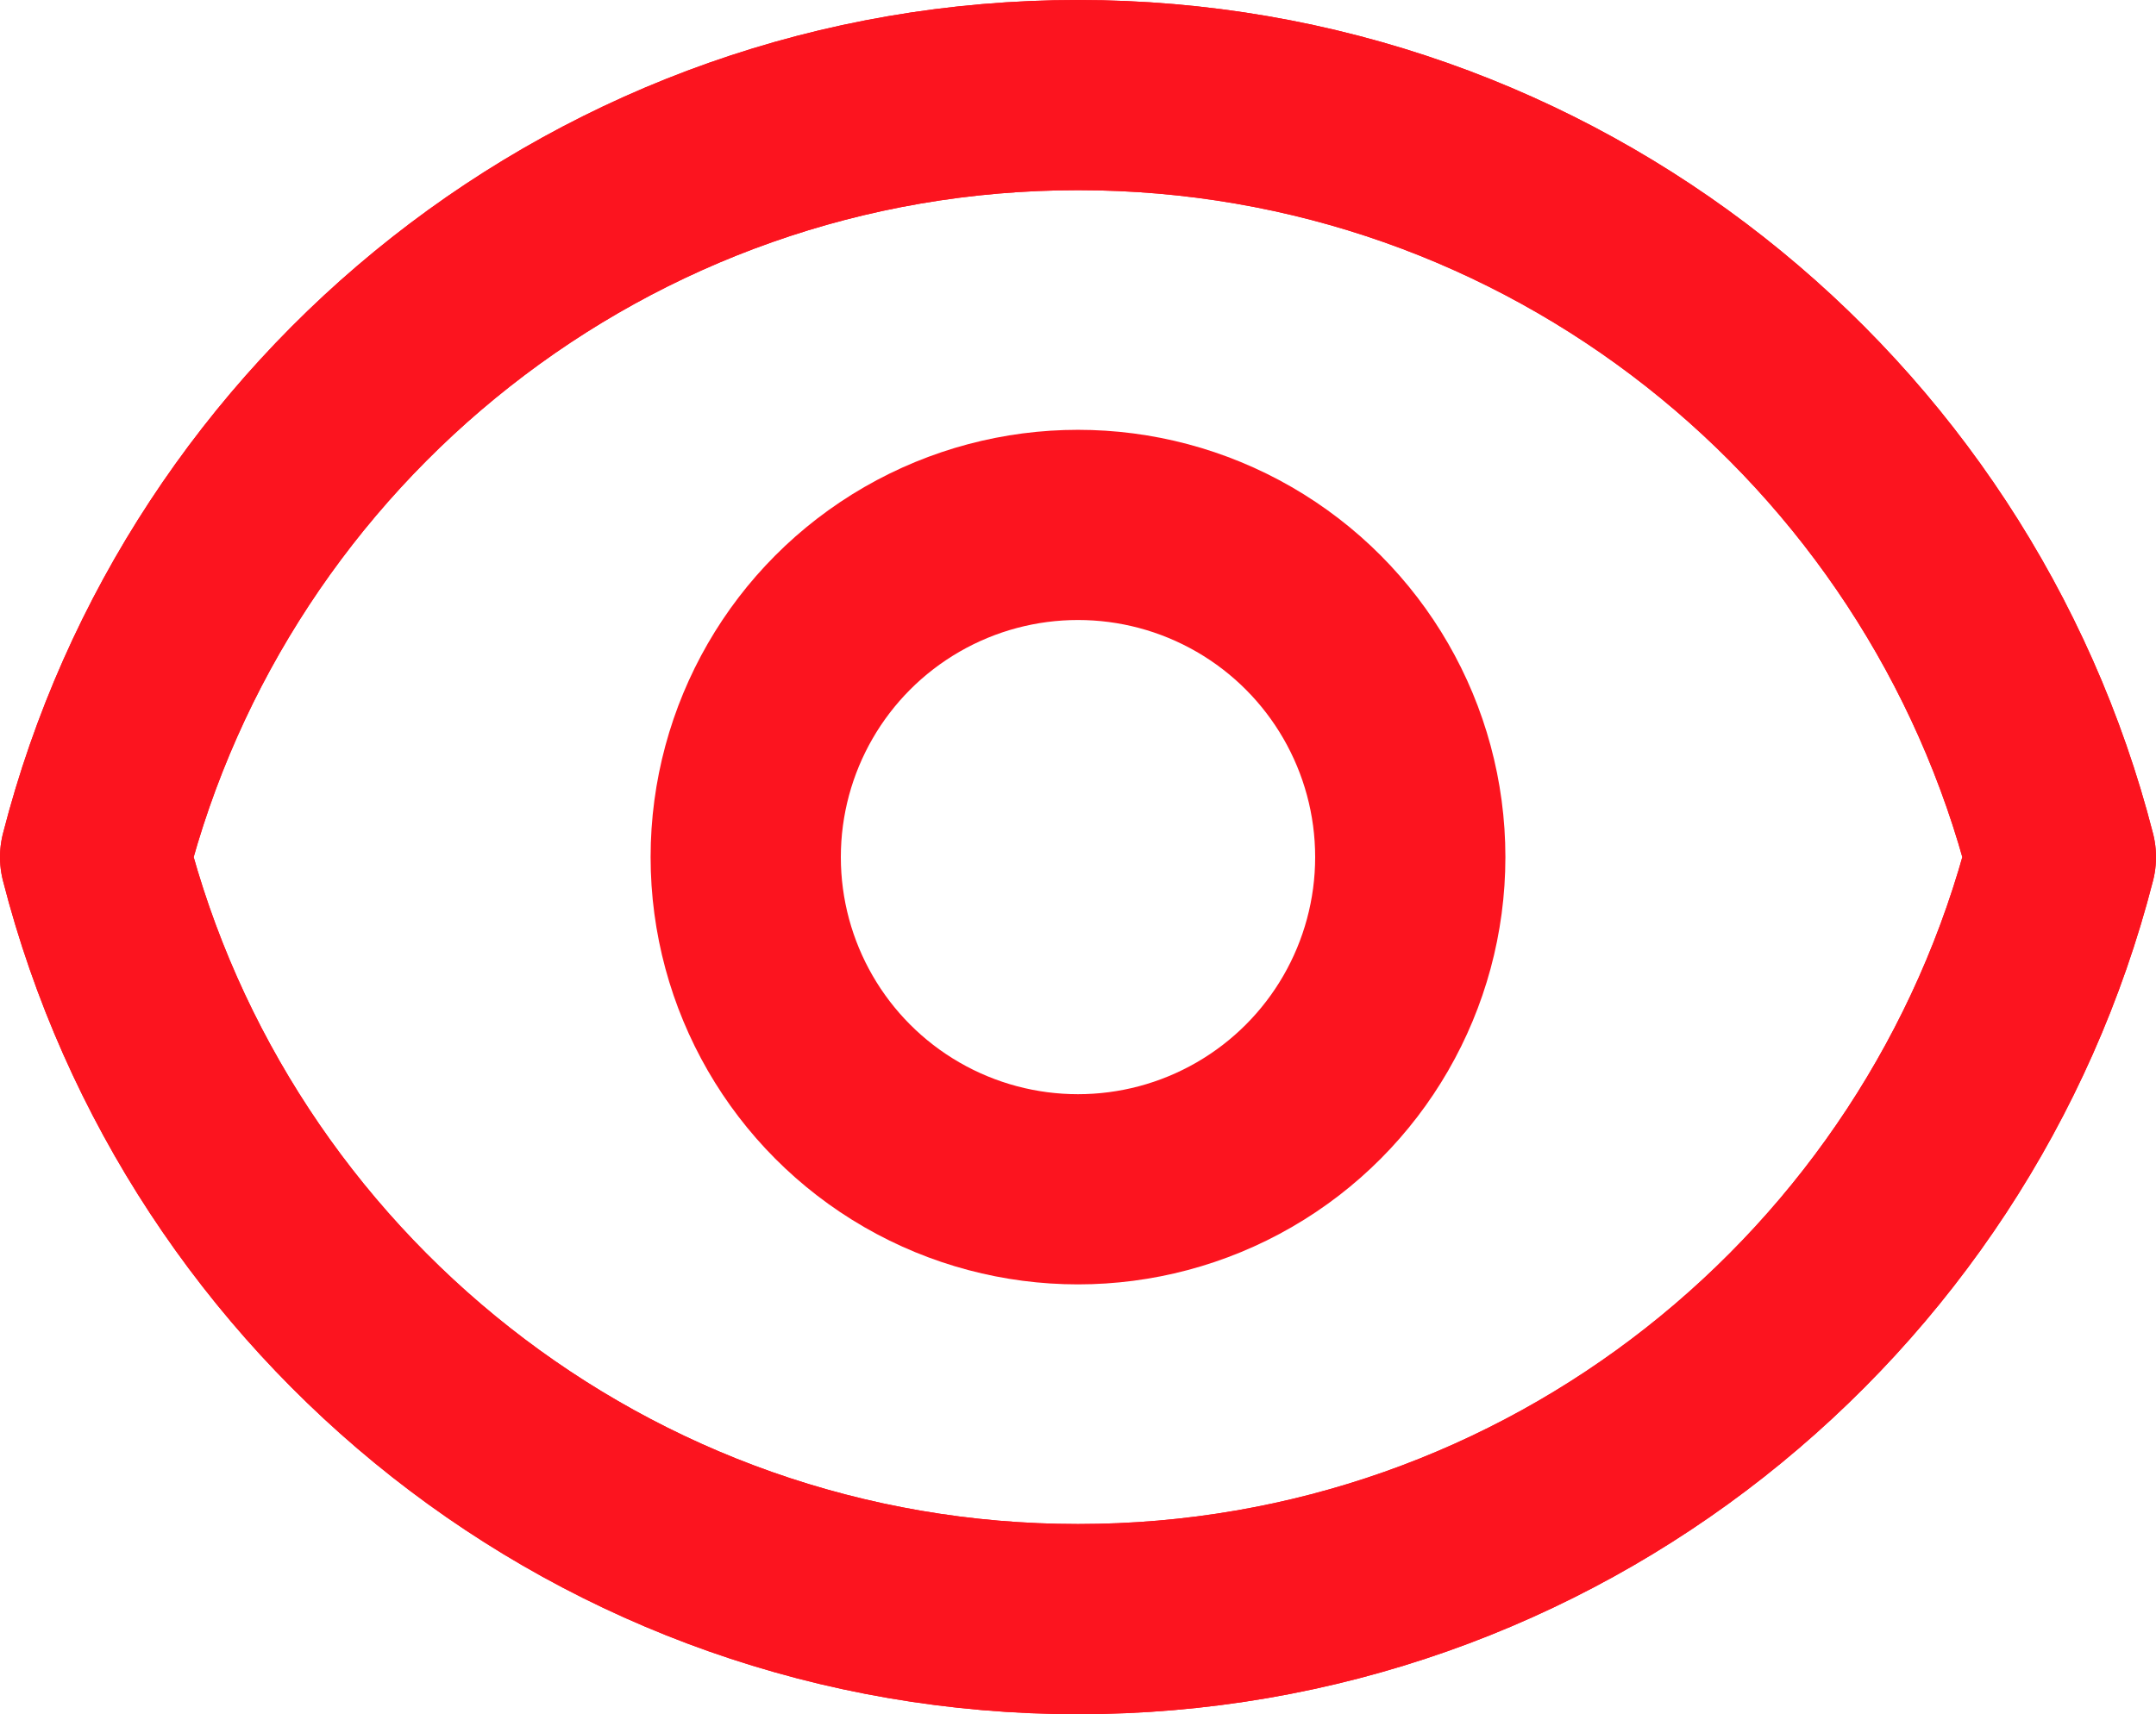 <?xml version="1.0" encoding="UTF-8"?>
<svg id="Vrstva_1" data-name="Vrstva 1" xmlns="http://www.w3.org/2000/svg" viewBox="0 0 34 27.04">
  <defs>
    <style>
      .cls-1 {
        fill: none;
        stroke: #fc141f;
        stroke-linecap: round;
        stroke-linejoin: round;
        stroke-width: 3px;
      }
    </style>
  </defs>
  <circle class="cls-1" cx="17" cy="13.52" r="5.24"/>
  <path class="cls-1" d="M32.5,13.52c-1.77,6.91-8.03,12.02-15.5,12.02S3.27,20.43,1.5,13.52C3.27,6.61,9.53,1.5,17,1.5s13.73,5.11,15.5,12.02Z"/>
  <path class="cls-1" d="M32.5,13.52c-1.77,6.91-8.03,12.02-15.5,12.02S3.27,20.43,1.5,13.52C3.27,6.61,9.53,1.5,17,1.5s13.73,5.11,15.5,12.02Z"/>
</svg>